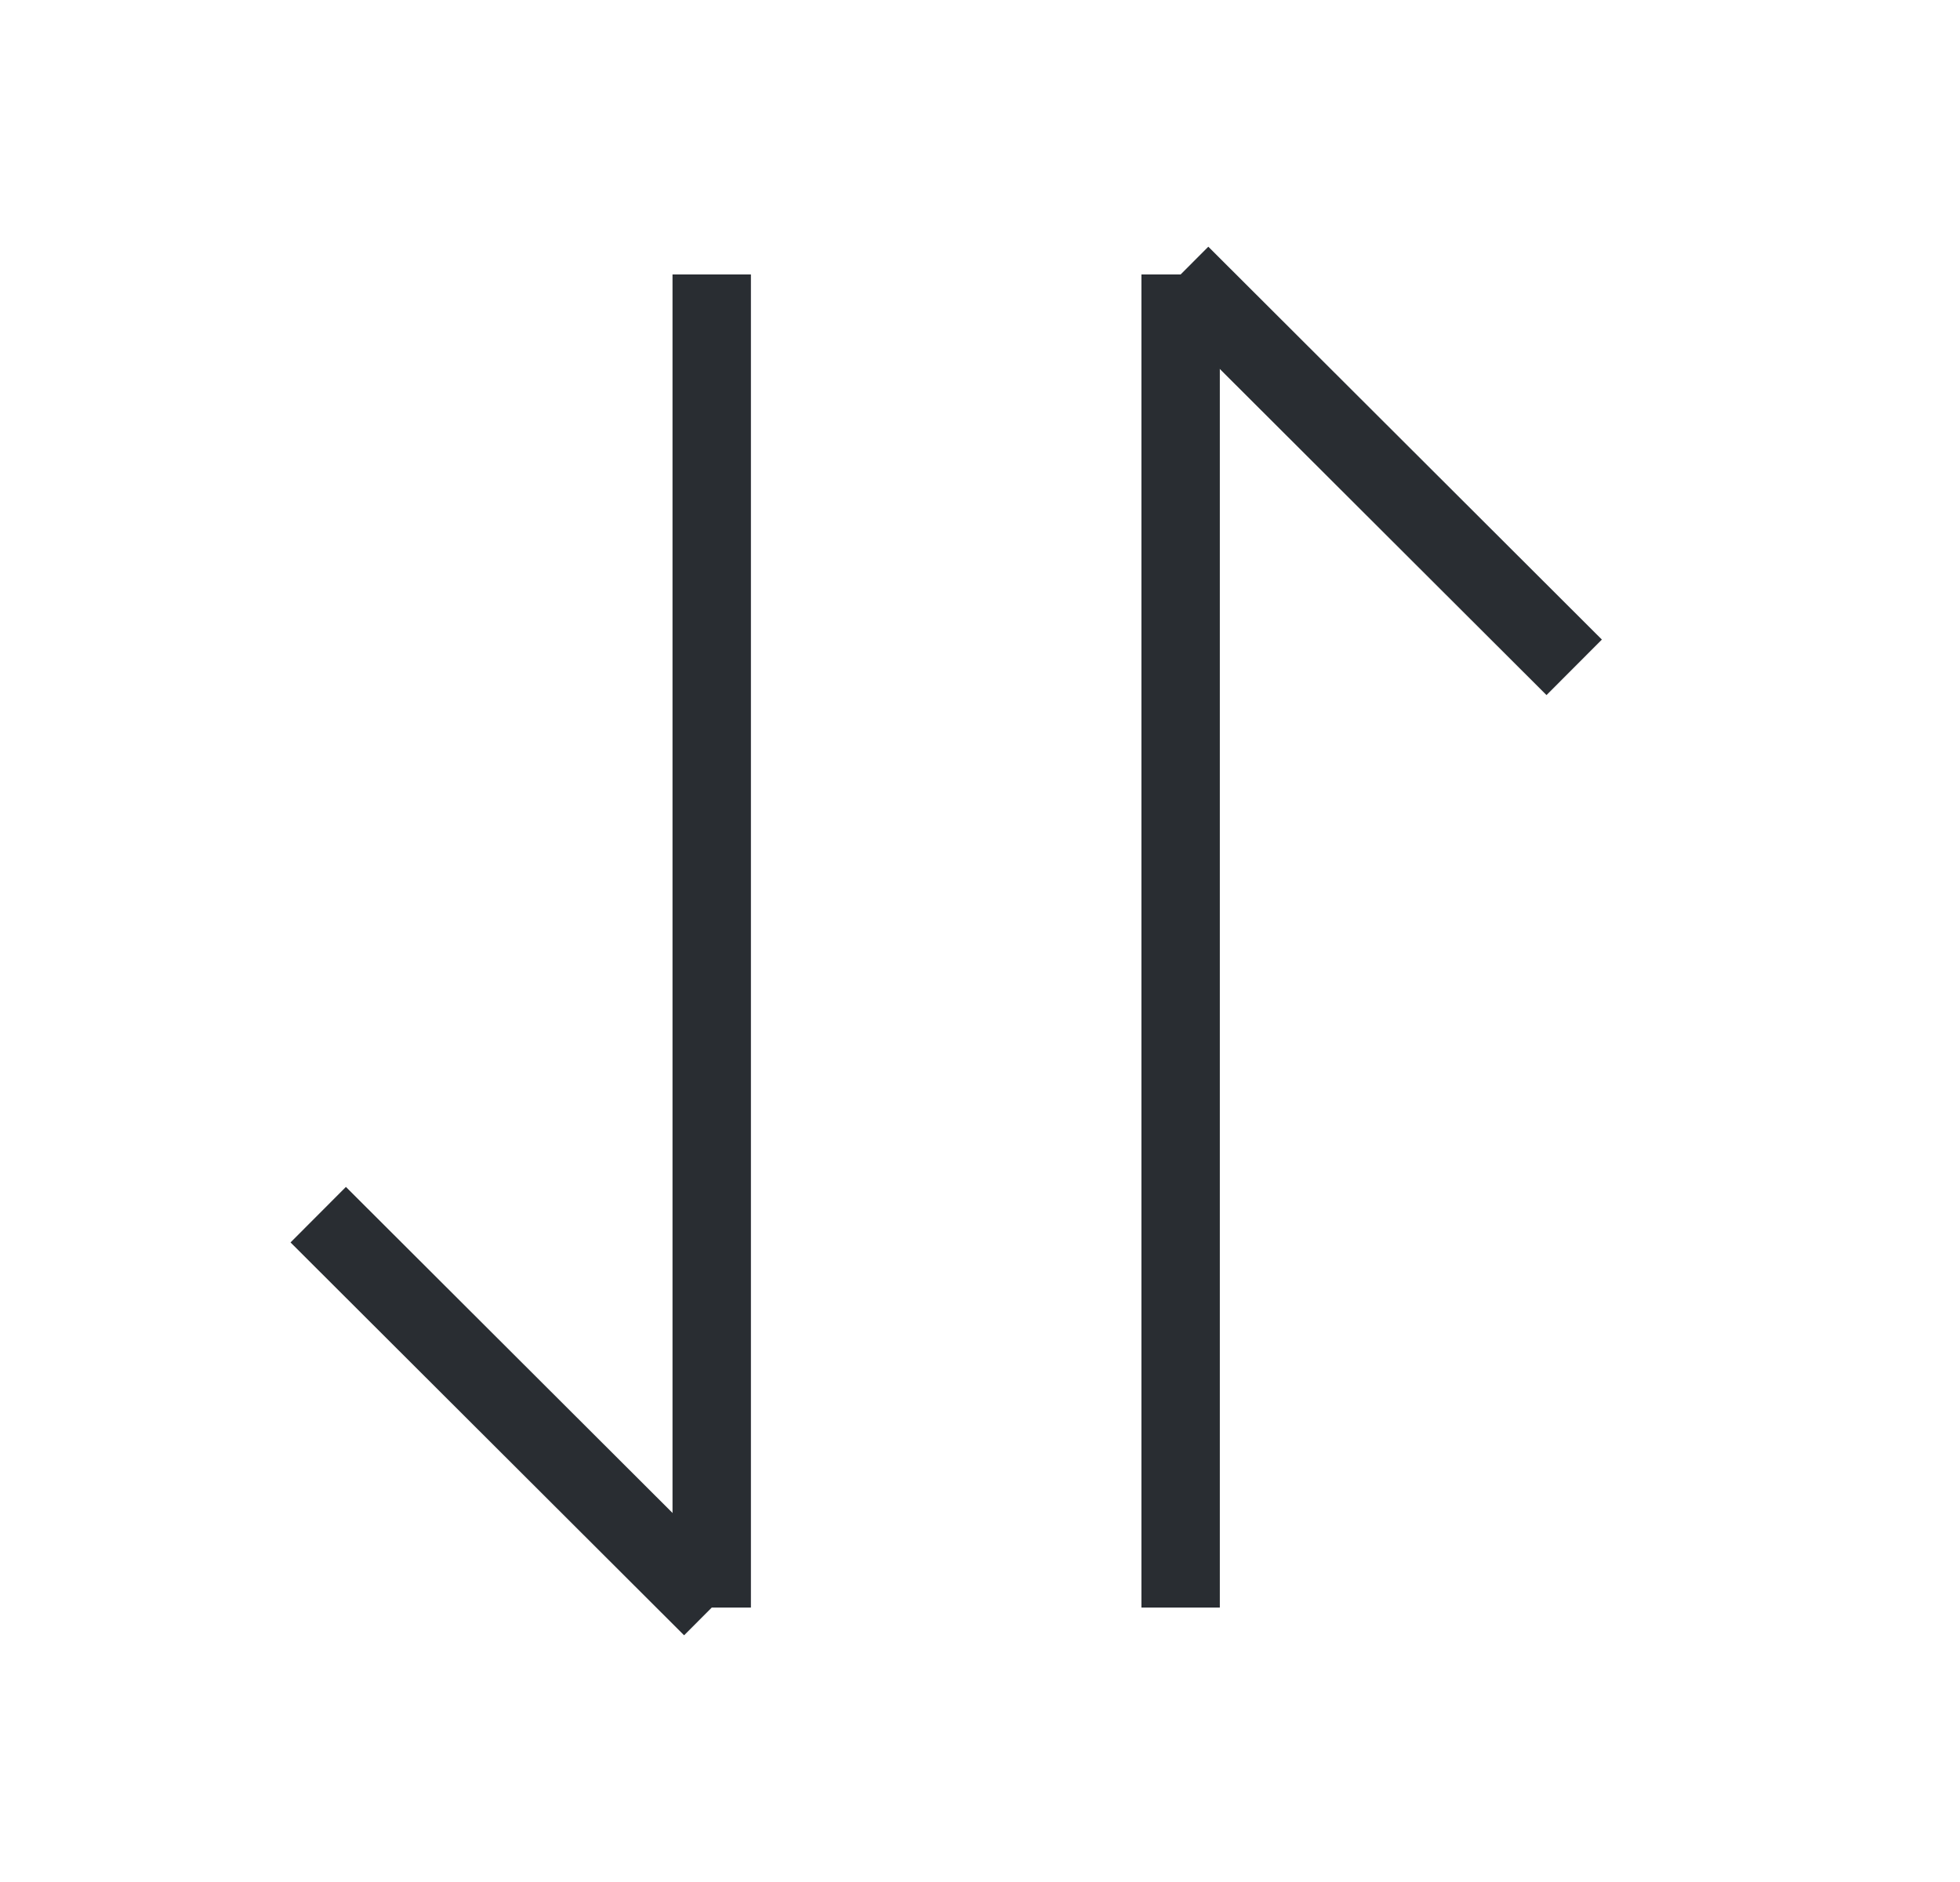 <svg width="25" height="24" viewBox="0 0 25 24" fill="none" xmlns="http://www.w3.org/2000/svg">
<path d="M9.079 20.5L4.059 15.49" stroke="#292D32" strokeWidth="1.5" strokeMiterlimit="10" strokeLinecap="round" strokeLinejoin="round"/>
<path d="M9.078 3.5V20.5" stroke="#292D32" strokeWidth="1.5" strokeMiterlimit="10" strokeLinecap="round" strokeLinejoin="round"/>
<path d="M15.059 3.5L20.079 8.51" stroke="#292D32" strokeWidth="1.5" strokeMiterlimit="10" strokeLinecap="round" strokeLinejoin="round"/>
<path d="M15.059 20.5V3.5" stroke="#292D32" strokeWidth="1.5" strokeMiterlimit="10" strokeLinecap="round" strokeLinejoin="round"/>
</svg>
